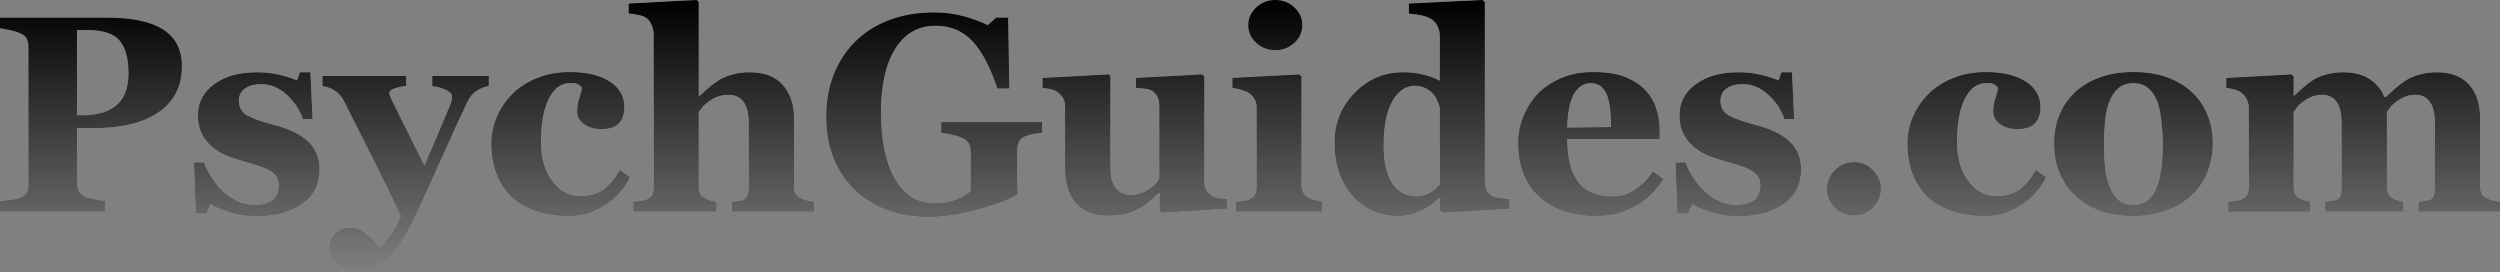 <?xml version="1.0" encoding="UTF-8" standalone="no"?>
<svg
   xmlns:dc="http://purl.org/dc/elements/1.1/"
   xmlns:cc="http://creativecommons.org/ns#"
   xmlns:rdf="http://www.w3.org/1999/02/22-rdf-syntax-ns#"
   xmlns:svg="http://www.w3.org/2000/svg"
   xmlns="http://www.w3.org/2000/svg"
   xmlns:sodipodi="http://sodipodi.sourceforge.net/DTD/sodipodi-0.dtd"
   xmlns:inkscape="http://www.inkscape.org/namespaces/inkscape"
   width="241.022"
   height="26.262"
   viewBox="0 0 241.022 26.262"
   version="1.1"
   id="svg19"
   sodipodi:docname="logo-psychguides.svg"
   inkscape:version="1.0.1 (3bc2e813f5, 2020-09-07)">
  <rect x="0" y="0" width="241.022" height="26.262" fill="#808080" stroke="none"/>
  <sodipodi:namedview
     pagecolor="#ffffff"
     bordercolor="#666666"
     borderopacity="1"
     objecttolerance="10"
     gridtolerance="10"
     guidetolerance="10"
     inkscape:pageopacity="0"
     inkscape:pageshadow="2"
     inkscape:window-width="1858"
     inkscape:window-height="1057"
     id="namedview21"
     showgrid="false"
     inkscape:zoom="3.8741259"
     inkscape:cx="142.09033"
     inkscape:cy="20.908203"
     inkscape:window-x="54"
     inkscape:window-y="-8"
     inkscape:window-maximized="1"
     inkscape:current-layer="svg19" />
  <defs
     id="defs7">
    <linearGradient
       id="psychguides-dark-a"
       x1="40.08"
       x2="40.08"
       y1="81.352"
       y2="1.793"
       gradientTransform="matrix(3.029,0,0,0.33,-0.91,-0.592)"
       gradientUnits="userSpaceOnUse">
      <stop
         offset="0%"
         stop-color="#FFF"
         stop-opacity=".5"
         id="stop2" />
      <stop
         offset="100%"
         stop-opacity=".5"
         id="stop4" />
    </linearGradient>
  </defs>
  <path
     fill="#ffffff"
     d="m 17.534,6.381 c 0,1.055 -0.218,1.962 -0.653,2.722 -0.435,0.76 -1.035,1.378 -1.8,1.852 -0.791,0.492 -1.694,0.848 -2.709,1.068 -1.015,0.22 -2.156,0.33 -3.421,0.33 H 7.422 v 5.26 c 0,0.316 0.059,0.591 0.178,0.824 0.119,0.233 0.345,0.42 0.679,0.56 0.176,0.07 0.461,0.145 0.857,0.224 0.396,0.079 0.729,0.132 1.002,0.158 v 1.028 H 0 v -1.028 c 0.255,-0.026 0.593,-0.064 1.015,-0.112 0.422,-0.048 0.716,-0.108 0.883,-0.178 0.343,-0.141 0.569,-0.312 0.679,-0.514 0.11,-0.202 0.165,-0.483 0.165,-0.844 V 4.535 c 0,-0.308 -0.053,-0.573 -0.158,-0.798 C 2.479,3.513 2.25,3.327 1.898,3.177 1.652,3.072 1.325,2.977 0.916,2.894 0.508,2.81 0.202,2.755 0,2.729 V 1.701 h 10.323 c 2.417,0 4.223,0.385 5.418,1.154 1.195,0.769 1.793,1.945 1.793,3.527 z m -5.142,0.672 c 0,-1.406 -0.283,-2.45 -0.85,-3.131 C 10.975,3.241 9.967,2.9 8.517,2.9 H 7.422 v 8.213 h 0.554 c 1.441,0 2.538,-0.332 3.289,-0.995 0.751,-0.664 1.127,-1.685 1.127,-3.065 z M 24.688,20.856 c -0.853,0 -1.685,-0.125 -2.498,-0.376 -0.813,-0.25 -1.444,-0.516 -1.892,-0.798 L 19.902,20.58 h -1.028 l -0.171,-4.917 h 0.962 c 0.132,0.396 0.352,0.842 0.659,1.338 0.308,0.497 0.659,0.943 1.055,1.338 0.413,0.396 0.885,0.729 1.417,1.002 0.532,0.272 1.101,0.409 1.707,0.409 0.8,0 1.395,-0.156 1.786,-0.468 0.391,-0.312 0.587,-0.793 0.587,-1.444 0,-0.352 -0.088,-0.642 -0.264,-0.87 -0.176,-0.229 -0.417,-0.426 -0.725,-0.593 -0.343,-0.176 -0.719,-0.325 -1.127,-0.448 -0.409,-0.123 -0.912,-0.272 -1.51,-0.448 -0.598,-0.176 -1.11,-0.354 -1.536,-0.534 -0.426,-0.18 -0.868,-0.464 -1.325,-0.85 -0.396,-0.343 -0.712,-0.756 -0.949,-1.239 -0.237,-0.483 -0.356,-1.059 -0.356,-1.727 0,-1.239 0.521,-2.241 1.562,-3.006 1.042,-0.765 2.406,-1.147 4.094,-1.147 0.8,0 1.536,0.081 2.208,0.244 0.672,0.163 1.237,0.341 1.694,0.534 l 0.277,-0.778 h 1.002 l 0.211,4.496 H 29.197 C 28.889,10.556 28.362,9.767 27.615,9.103 26.868,8.44 26.064,8.108 25.202,8.108 c -0.677,0 -1.208,0.141 -1.595,0.422 -0.387,0.281 -0.58,0.672 -0.58,1.173 0,0.668 0.283,1.151 0.85,1.45 0.567,0.299 1.36,0.58 2.38,0.844 1.573,0.404 2.725,0.956 3.454,1.655 0.729,0.699 1.094,1.589 1.094,2.67 0,1.441 -0.565,2.558 -1.694,3.349 -1.129,0.791 -2.604,1.187 -4.423,1.187 z M 47.122,8.292 c -0.396,0.062 -0.78,0.211 -1.154,0.448 -0.374,0.237 -0.683,0.606 -0.929,1.107 -0.756,1.6 -1.534,3.302 -2.333,5.109 -0.8,1.806 -1.687,3.76 -2.663,5.86 -0.545,1.178 -1.072,2.118 -1.582,2.821 -0.51,0.703 -0.989,1.244 -1.437,1.622 -0.422,0.352 -0.839,0.606 -1.252,0.765 -0.413,0.158 -0.831,0.237 -1.252,0.237 -0.835,0 -1.51,-0.233 -2.024,-0.699 -0.514,-0.466 -0.771,-0.989 -0.771,-1.569 0,-0.246 0.029,-0.475 0.086,-0.686 0.057,-0.211 0.178,-0.431 0.363,-0.659 0.141,-0.193 0.358,-0.358 0.653,-0.494 0.294,-0.136 0.626,-0.204 0.995,-0.204 0.492,0 0.962,0.171 1.411,0.514 0.448,0.343 0.914,0.817 1.397,1.424 0.29,-0.29 0.648,-0.723 1.074,-1.299 0.426,-0.576 0.74,-1.167 0.943,-1.773 C 37.599,18.62 36.672,16.715 35.863,15.102 35.054,13.489 34.149,11.689 33.147,9.703 32.928,9.281 32.633,8.954 32.264,8.721 31.895,8.488 31.504,8.345 31.091,8.292 V 7.33 h 8.068 v 0.962 c -0.299,0.009 -0.644,0.075 -1.035,0.198 -0.391,0.123 -0.587,0.281 -0.587,0.475 0,0.07 0.013,0.147 0.04,0.231 0.026,0.083 0.075,0.204 0.145,0.363 0.299,0.615 0.723,1.47 1.272,2.564 0.549,1.094 1.189,2.375 1.918,3.843 0.545,-1.248 1.009,-2.323 1.391,-3.223 0.382,-0.901 0.754,-1.786 1.114,-2.656 0.088,-0.22 0.138,-0.393 0.152,-0.521 0.013,-0.127 0.02,-0.213 0.02,-0.257 0,-0.158 -0.077,-0.297 -0.231,-0.415 C 43.204,8.774 43.022,8.67 42.811,8.583 42.591,8.495 42.38,8.429 42.178,8.385 41.976,8.341 41.809,8.31 41.677,8.292 V 7.33 h 5.445 z m 7.602,12.538 c -1.222,0 -2.301,-0.178 -3.237,-0.534 -0.936,-0.356 -1.707,-0.842 -2.314,-1.457 -0.606,-0.624 -1.059,-1.362 -1.358,-2.215 -0.299,-0.853 -0.448,-1.78 -0.448,-2.782 0,-0.914 0.182,-1.784 0.547,-2.61 0.365,-0.826 0.859,-1.551 1.483,-2.175 0.642,-0.642 1.439,-1.154 2.393,-1.536 0.954,-0.382 2.006,-0.573 3.157,-0.573 1.617,0 2.896,0.305 3.836,0.916 0.94,0.611 1.411,1.435 1.411,2.472 0,0.633 -0.167,1.143 -0.501,1.529 -0.334,0.387 -0.91,0.58 -1.727,0.58 -0.659,0 -1.211,-0.158 -1.655,-0.475 -0.444,-0.316 -0.666,-0.729 -0.666,-1.239 0,-0.431 0.07,-0.857 0.211,-1.279 C 55.998,9.031 56.082,8.71 56.108,8.49 56.012,8.332 55.889,8.211 55.739,8.128 55.59,8.044 55.357,8.002 55.04,8.002 c -0.396,0 -0.756,0.092 -1.081,0.277 -0.325,0.185 -0.628,0.51 -0.91,0.976 -0.272,0.439 -0.49,1.028 -0.653,1.767 -0.163,0.738 -0.244,1.626 -0.244,2.663 0,1.564 0.367,2.826 1.101,3.784 0.734,0.958 1.611,1.437 2.63,1.437 0.976,0 1.751,-0.218 2.327,-0.653 0.576,-0.435 1.088,-1.052 1.536,-1.852 l 0.989,0.686 c -0.272,0.536 -0.598,1.026 -0.976,1.47 -0.378,0.444 -0.831,0.837 -1.358,1.18 -0.554,0.36 -1.116,0.633 -1.688,0.817 -0.571,0.185 -1.235,0.277 -1.991,0.277 z m 23.752,-0.422 h -7.937 v -0.962 c 0.176,-0.018 0.382,-0.04 0.62,-0.066 0.237,-0.026 0.413,-0.07 0.527,-0.132 0.185,-0.097 0.314,-0.237 0.389,-0.422 0.075,-0.185 0.112,-0.457 0.112,-0.817 v -6.17 c 0,-0.905 -0.169,-1.582 -0.508,-2.03 -0.338,-0.448 -0.82,-0.672 -1.444,-0.672 -0.352,0 -0.679,0.053 -0.982,0.158 -0.303,0.105 -0.6,0.259 -0.89,0.461 -0.255,0.176 -0.459,0.356 -0.613,0.541 -0.154,0.185 -0.283,0.347 -0.389,0.488 v 7.08 c 0,0.325 0.04,0.582 0.119,0.771 0.079,0.189 0.229,0.345 0.448,0.468 0.132,0.079 0.305,0.149 0.521,0.211 0.215,0.062 0.424,0.105 0.626,0.132 v 0.962 h -8.016 v -0.962 c 0.229,-0.018 0.45,-0.04 0.666,-0.066 0.215,-0.026 0.406,-0.07 0.573,-0.132 0.281,-0.105 0.472,-0.257 0.573,-0.455 0.101,-0.198 0.152,-0.459 0.152,-0.784 V 3.309 c 0,-0.281 -0.066,-0.58 -0.198,-0.896 C 62.695,2.096 62.511,1.859 62.273,1.701 62.098,1.586 61.843,1.496 61.509,1.43 61.175,1.365 60.876,1.323 60.612,1.305 V 0.343 L 67.165,0 67.362,0.211 V 9.281 h 0.053 C 67.749,8.982 68.05,8.712 68.318,8.47 68.586,8.229 68.914,7.985 69.3,7.739 69.626,7.528 70.05,7.348 70.573,7.198 71.096,7.049 71.66,6.974 72.267,6.974 c 1.424,0 2.494,0.409 3.21,1.226 0.716,0.817 1.074,1.894 1.074,3.23 v 6.46 c 0,0.325 0.048,0.584 0.145,0.778 0.097,0.193 0.277,0.347 0.541,0.461 0.158,0.07 0.334,0.132 0.527,0.185 0.193,0.053 0.431,0.097 0.712,0.132 z m 21.985,-7.607 c -0.272,0.026 -0.514,0.057 -0.725,0.092 -0.211,0.035 -0.475,0.105 -0.791,0.211 -0.36,0.114 -0.598,0.303 -0.712,0.567 -0.114,0.264 -0.171,0.541 -0.171,0.831 v 2.175 c 0,0.439 0.004,0.793 0.013,1.061 0.009,0.268 0.022,0.6 0.04,0.995 -0.879,0.527 -2.177,1.024 -3.896,1.49 -1.718,0.466 -3.298,0.699 -4.74,0.699 -1.354,0 -2.624,-0.207 -3.81,-0.62 -1.187,-0.413 -2.228,-1.033 -3.125,-1.859 -0.896,-0.817 -1.602,-1.833 -2.116,-3.045 -0.514,-1.213 -0.771,-2.602 -0.771,-4.166 0,-1.459 0.242,-2.808 0.725,-4.047 0.483,-1.239 1.182,-2.307 2.096,-3.204 0.896,-0.888 1.989,-1.573 3.276,-2.057 1.288,-0.483 2.714,-0.725 4.278,-0.725 1.063,0 2.048,0.13 2.953,0.389 0.905,0.259 1.652,0.538 2.241,0.837 l 0.817,-0.725 h 1.147 l 0.119,6.829 H 96.151 C 95.483,6.482 94.683,4.961 93.751,3.968 92.82,2.975 91.642,2.479 90.218,2.479 c -1.688,0 -2.99,0.738 -3.909,2.215 -0.918,1.477 -1.378,3.511 -1.378,6.104 0,2.751 0.45,4.904 1.351,6.46 0.901,1.556 2.177,2.333 3.83,2.333 0.773,0 1.461,-0.116 2.063,-0.349 0.602,-0.233 1.07,-0.503 1.404,-0.811 v -3.797 c 0,-0.316 -0.057,-0.582 -0.171,-0.798 -0.114,-0.215 -0.343,-0.402 -0.686,-0.56 -0.264,-0.123 -0.593,-0.224 -0.989,-0.303 -0.396,-0.079 -0.725,-0.136 -0.989,-0.171 v -1.028 h 9.716 z m 17.819,7.33 -6.289,0.382 -0.198,-0.185 v -1.727 h -0.079 c -0.299,0.272 -0.591,0.538 -0.877,0.798 -0.286,0.259 -0.626,0.494 -1.022,0.705 -0.448,0.237 -0.872,0.413 -1.272,0.527 -0.4,0.114 -0.982,0.171 -1.747,0.171 -1.327,0 -2.344,-0.4 -3.052,-1.2 -0.708,-0.8 -1.061,-1.929 -1.061,-3.388 v -5.933 c 0,-0.343 -0.066,-0.622 -0.198,-0.837 C 102.355,9.231 102.18,9.04 101.96,8.873 101.784,8.741 101.556,8.646 101.274,8.589 100.993,8.532 100.738,8.495 100.51,8.477 V 7.515 l 6.394,-0.343 0.145,0.198 v 8.767 c 0,0.905 0.174,1.573 0.521,2.004 0.347,0.431 0.824,0.646 1.43,0.646 0.624,0 1.184,-0.163 1.681,-0.488 0.497,-0.325 0.859,-0.672 1.088,-1.042 v -7.106 c 0,-0.299 -0.057,-0.567 -0.171,-0.804 -0.114,-0.237 -0.281,-0.431 -0.501,-0.58 -0.158,-0.105 -0.385,-0.176 -0.679,-0.211 -0.294,-0.035 -0.595,-0.062 -0.903,-0.079 V 7.515 l 6.394,-0.343 0.198,0.198 V 17.547 c 0,0.308 0.061,0.569 0.185,0.784 0.123,0.215 0.303,0.398 0.541,0.547 0.167,0.105 0.385,0.178 0.653,0.218 0.268,0.04 0.534,0.064 0.798,0.073 z m 9.197,0.277 h -8.332 v -0.962 c 0.229,-0.018 0.453,-0.04 0.672,-0.066 0.22,-0.026 0.409,-0.07 0.567,-0.132 0.281,-0.105 0.479,-0.257 0.593,-0.455 0.114,-0.198 0.171,-0.459 0.171,-0.784 v -7.673 c 0,-0.308 -0.07,-0.578 -0.211,-0.811 -0.141,-0.233 -0.316,-0.42 -0.527,-0.56 -0.158,-0.105 -0.398,-0.207 -0.719,-0.303 -0.321,-0.097 -0.613,-0.158 -0.877,-0.185 V 7.515 l 6.46,-0.343 0.198,0.198 V 17.837 c 0,0.308 0.066,0.569 0.198,0.784 0.132,0.215 0.321,0.376 0.567,0.481 0.176,0.079 0.369,0.149 0.58,0.211 0.211,0.062 0.431,0.105 0.659,0.132 z m -1.925,-17.982 c 0,0.668 -0.257,1.237 -0.771,1.707 -0.514,0.47 -1.123,0.705 -1.826,0.705 -0.712,0 -1.325,-0.235 -1.839,-0.705 -0.514,-0.47 -0.771,-1.039 -0.771,-1.707 0,-0.668 0.257,-1.239 0.771,-1.714 C 121.632,0.237 122.245,0 122.957,0 c 0.712,0 1.323,0.237 1.833,0.712 0.51,0.475 0.765,1.046 0.765,1.714 z m 19.982,17.706 -6.5,0.382 -0.198,-0.185 v -1.213 l -0.092,-0.026 c -0.431,0.466 -1.013,0.872 -1.747,1.219 -0.734,0.347 -1.474,0.521 -2.221,0.521 -1.775,0 -3.239,-0.659 -4.39,-1.978 -1.151,-1.318 -1.727,-3.023 -1.727,-5.115 0,-1.855 0.644,-3.445 1.931,-4.772 1.288,-1.327 2.845,-1.991 4.674,-1.991 0.721,0 1.397,0.081 2.03,0.244 0.633,0.163 1.138,0.354 1.516,0.573 V 3.48 c 0,-0.325 -0.066,-0.631 -0.198,-0.916 -0.132,-0.286 -0.308,-0.508 -0.527,-0.666 -0.272,-0.193 -0.613,-0.332 -1.022,-0.415 -0.409,-0.083 -0.82,-0.143 -1.233,-0.178 V 0.343 L 142.951,0 143.149,0.211 V 17.495 c 0,0.334 0.055,0.615 0.165,0.844 0.11,0.229 0.288,0.409 0.534,0.541 0.185,0.097 0.455,0.167 0.811,0.211 0.356,0.044 0.648,0.07 0.877,0.079 z m -6.724,-2.347 v -7.449 c -0.061,-0.202 -0.147,-0.426 -0.257,-0.672 -0.11,-0.246 -0.261,-0.479 -0.455,-0.699 -0.176,-0.185 -0.411,-0.347 -0.705,-0.488 -0.294,-0.141 -0.626,-0.211 -0.995,-0.211 -0.879,0 -1.6,0.497 -2.162,1.49 -0.562,0.993 -0.844,2.395 -0.844,4.206 0,0.712 0.051,1.351 0.152,1.918 0.101,0.567 0.279,1.083 0.534,1.549 0.255,0.466 0.582,0.831 0.982,1.094 0.4,0.264 0.881,0.396 1.444,0.396 0.536,0 0.98,-0.103 1.332,-0.31 0.352,-0.207 0.677,-0.481 0.976,-0.824 z m 21.55,-0.527 c -0.308,0.501 -0.679,0.973 -1.114,1.417 -0.435,0.444 -0.929,0.824 -1.483,1.14 -0.589,0.334 -1.184,0.587 -1.786,0.758 -0.602,0.171 -1.294,0.257 -2.076,0.257 -1.301,0 -2.424,-0.185 -3.368,-0.554 -0.945,-0.369 -1.725,-0.866 -2.34,-1.49 -0.615,-0.624 -1.074,-1.36 -1.378,-2.208 -0.303,-0.848 -0.455,-1.769 -0.455,-2.762 0,-0.896 0.165,-1.756 0.494,-2.577 0.33,-0.822 0.798,-1.553 1.404,-2.195 0.598,-0.624 1.351,-1.129 2.261,-1.516 0.91,-0.387 1.927,-0.58 3.052,-0.58 1.23,0 2.241,0.149 3.032,0.448 0.791,0.299 1.446,0.712 1.964,1.239 0.501,0.501 0.866,1.092 1.094,1.773 0.229,0.681 0.343,1.395 0.343,2.142 v 0.857 H 151.094 c 0,1.802 0.347,3.173 1.042,4.113 0.694,0.94 1.797,1.411 3.309,1.411 0.826,0 1.569,-0.226 2.228,-0.679 0.659,-0.453 1.222,-1.026 1.688,-1.72 z m -5.036,-5.01 c 0,-0.527 -0.026,-1.068 -0.079,-1.622 -0.053,-0.554 -0.145,-1.006 -0.277,-1.358 -0.149,-0.413 -0.354,-0.725 -0.613,-0.936 -0.259,-0.211 -0.587,-0.316 -0.982,-0.316 -0.677,0 -1.217,0.343 -1.622,1.028 -0.404,0.686 -0.624,1.771 -0.659,3.256 z m 12.203,8.609 c -0.853,0 -1.685,-0.125 -2.498,-0.376 -0.813,-0.25 -1.444,-0.516 -1.892,-0.798 l -0.396,0.896 h -1.028 l -0.171,-4.917 h 0.962 c 0.132,0.396 0.352,0.842 0.659,1.338 0.308,0.497 0.659,0.943 1.055,1.338 0.413,0.396 0.885,0.729 1.417,1.002 0.532,0.272 1.101,0.409 1.707,0.409 0.8,0 1.395,-0.156 1.786,-0.468 0.391,-0.312 0.587,-0.793 0.587,-1.444 0,-0.352 -0.088,-0.642 -0.264,-0.87 -0.176,-0.229 -0.417,-0.426 -0.725,-0.593 -0.343,-0.176 -0.719,-0.325 -1.127,-0.448 -0.409,-0.123 -0.912,-0.272 -1.51,-0.448 -0.598,-0.176 -1.11,-0.354 -1.536,-0.534 -0.426,-0.18 -0.868,-0.464 -1.325,-0.85 -0.396,-0.343 -0.712,-0.756 -0.949,-1.239 -0.237,-0.483 -0.356,-1.059 -0.356,-1.727 0,-1.239 0.521,-2.241 1.562,-3.006 1.042,-0.765 2.406,-1.147 4.093,-1.147 0.8,0 1.536,0.081 2.208,0.244 0.672,0.163 1.237,0.341 1.694,0.534 l 0.277,-0.778 h 1.002 l 0.211,4.496 h -0.936 c -0.308,-0.914 -0.835,-1.703 -1.582,-2.366 -0.747,-0.664 -1.551,-0.995 -2.413,-0.995 -0.677,0 -1.208,0.141 -1.595,0.422 -0.387,0.281 -0.58,0.672 -0.58,1.173 0,0.668 0.283,1.151 0.85,1.45 0.567,0.299 1.36,0.58 2.38,0.844 1.573,0.404 2.725,0.956 3.454,1.655 0.729,0.699 1.094,1.589 1.094,2.67 0,1.441 -0.565,2.558 -1.694,3.349 -1.129,0.791 -2.604,1.187 -4.423,1.187 z m 13.812,-2.637 c 0,0.694 -0.257,1.296 -0.771,1.806 -0.514,0.51 -1.123,0.765 -1.826,0.765 -0.712,0 -1.325,-0.253 -1.839,-0.758 -0.514,-0.505 -0.771,-1.11 -0.771,-1.813 0,-0.703 0.257,-1.312 0.771,-1.826 0.514,-0.514 1.127,-0.771 1.839,-0.771 0.703,0 1.312,0.259 1.826,0.778 0.514,0.519 0.771,1.125 0.771,1.819 z m 9.909,2.61 c -1.222,0 -2.301,-0.178 -3.237,-0.534 -0.936,-0.356 -1.707,-0.842 -2.314,-1.457 -0.606,-0.624 -1.059,-1.362 -1.358,-2.215 -0.299,-0.853 -0.448,-1.78 -0.448,-2.782 0,-0.914 0.182,-1.784 0.547,-2.61 0.365,-0.826 0.859,-1.551 1.483,-2.175 0.642,-0.642 1.439,-1.154 2.393,-1.536 0.954,-0.382 2.006,-0.573 3.157,-0.573 1.617,0 2.896,0.305 3.836,0.916 0.94,0.611 1.411,1.435 1.411,2.472 0,0.633 -0.167,1.143 -0.501,1.529 -0.334,0.387 -0.91,0.58 -1.727,0.58 -0.659,0 -1.211,-0.158 -1.655,-0.475 -0.444,-0.316 -0.666,-0.729 -0.666,-1.239 0,-0.431 0.07,-0.857 0.211,-1.279 0.141,-0.422 0.224,-0.743 0.25,-0.962 -0.097,-0.158 -0.22,-0.279 -0.369,-0.363 -0.149,-0.083 -0.382,-0.125 -0.699,-0.125 -0.396,0 -0.756,0.092 -1.081,0.277 -0.325,0.185 -0.628,0.51 -0.91,0.976 -0.272,0.439 -0.49,1.028 -0.653,1.767 -0.163,0.738 -0.244,1.626 -0.244,2.663 0,1.564 0.367,2.826 1.101,3.784 0.734,0.958 1.611,1.437 2.63,1.437 0.976,0 1.751,-0.218 2.327,-0.653 0.576,-0.435 1.088,-1.052 1.536,-1.852 l 0.989,0.686 c -0.272,0.536 -0.598,1.026 -0.976,1.47 -0.378,0.444 -0.831,0.837 -1.358,1.18 -0.554,0.36 -1.116,0.633 -1.688,0.817 -0.571,0.185 -1.235,0.277 -1.991,0.277 z M 211.324,8.886 c 0.65,0.606 1.147,1.332 1.49,2.175 0.343,0.844 0.514,1.758 0.514,2.742 0,0.976 -0.169,1.896 -0.508,2.762 -0.338,0.866 -0.833,1.606 -1.483,2.221 -0.694,0.659 -1.523,1.165 -2.485,1.516 -0.962,0.352 -2.063,0.527 -3.302,0.527 -1.072,0 -2.059,-0.154 -2.96,-0.461 -0.901,-0.308 -1.698,-0.769 -2.393,-1.384 -0.668,-0.589 -1.195,-1.316 -1.582,-2.182 -0.387,-0.866 -0.58,-1.835 -0.58,-2.907 0,-1.055 0.169,-1.993 0.508,-2.815 0.338,-0.822 0.846,-1.553 1.523,-2.195 0.65,-0.615 1.452,-1.092 2.406,-1.43 0.954,-0.338 2.019,-0.508 3.197,-0.508 1.23,0 2.314,0.169 3.25,0.508 0.936,0.338 1.738,0.815 2.406,1.43 z m -3.375,9.136 c 0.193,-0.492 0.336,-1.09 0.428,-1.793 0.092,-0.703 0.138,-1.521 0.138,-2.452 0,-0.615 -0.044,-1.318 -0.132,-2.109 -0.088,-0.791 -0.22,-1.415 -0.396,-1.872 -0.211,-0.554 -0.503,-0.989 -0.877,-1.305 -0.374,-0.316 -0.846,-0.475 -1.417,-0.475 -0.624,0 -1.123,0.171 -1.496,0.514 -0.374,0.343 -0.661,0.787 -0.864,1.332 -0.185,0.501 -0.312,1.088 -0.382,1.76 -0.07,0.672 -0.105,1.373 -0.105,2.103 0,0.958 0.031,1.751 0.092,2.38 0.061,0.628 0.211,1.259 0.448,1.892 0.202,0.545 0.492,0.976 0.87,1.292 0.378,0.316 0.857,0.475 1.437,0.475 0.527,0 0.98,-0.147 1.358,-0.442 0.378,-0.294 0.677,-0.727 0.896,-1.299 z m 33.073,2.386 h -7.857 v -0.962 c 0.193,-0.026 0.396,-0.048 0.606,-0.066 0.211,-0.018 0.387,-0.062 0.527,-0.132 0.193,-0.088 0.316,-0.235 0.369,-0.442 0.053,-0.207 0.079,-0.472 0.079,-0.798 v -6.157 c 0,-0.905 -0.16,-1.584 -0.481,-2.037 -0.321,-0.453 -0.78,-0.679 -1.378,-0.679 -0.378,0 -0.714,0.059 -1.009,0.178 -0.294,0.119 -0.565,0.266 -0.811,0.442 -0.255,0.185 -0.453,0.369 -0.593,0.554 -0.141,0.185 -0.259,0.343 -0.356,0.475 v 7.08 c 0,0.316 0.037,0.573 0.112,0.771 0.075,0.198 0.213,0.354 0.415,0.468 0.141,0.079 0.301,0.149 0.481,0.211 0.18,0.062 0.371,0.105 0.573,0.132 v 0.962 h -7.528 v -0.962 c 0.167,-0.018 0.369,-0.04 0.606,-0.066 0.237,-0.026 0.413,-0.07 0.527,-0.132 0.185,-0.097 0.305,-0.237 0.363,-0.422 0.057,-0.185 0.086,-0.457 0.086,-0.817 v -6.157 c 0,-0.905 -0.16,-1.584 -0.481,-2.037 -0.321,-0.453 -0.78,-0.679 -1.378,-0.679 -0.378,0 -0.714,0.059 -1.009,0.178 -0.294,0.119 -0.565,0.266 -0.811,0.442 -0.255,0.185 -0.453,0.369 -0.593,0.554 -0.141,0.185 -0.259,0.343 -0.356,0.475 v 7.08 c 0,0.308 0.04,0.562 0.119,0.765 0.079,0.202 0.22,0.36 0.422,0.475 0.141,0.079 0.301,0.149 0.481,0.211 0.18,0.062 0.371,0.105 0.573,0.132 v 0.962 h -7.897 v -0.962 c 0.229,-0.018 0.453,-0.04 0.672,-0.066 0.22,-0.026 0.409,-0.07 0.567,-0.132 0.281,-0.105 0.475,-0.257 0.58,-0.455 0.105,-0.198 0.158,-0.459 0.158,-0.784 v -7.673 c 0,-0.281 -0.075,-0.556 -0.224,-0.824 -0.149,-0.268 -0.33,-0.477 -0.541,-0.626 -0.158,-0.105 -0.358,-0.193 -0.6,-0.264 -0.242,-0.07 -0.508,-0.119 -0.798,-0.145 V 7.515 l 6.289,-0.343 0.198,0.198 v 1.859 h 0.053 c 0.246,-0.22 0.538,-0.481 0.877,-0.784 0.338,-0.303 0.657,-0.547 0.956,-0.732 0.325,-0.211 0.743,-0.387 1.252,-0.527 0.51,-0.141 1.068,-0.211 1.674,-0.211 1.002,0 1.839,0.218 2.511,0.653 0.672,0.435 1.149,1.013 1.43,1.734 h 0.119 c 0.255,-0.237 0.567,-0.516 0.936,-0.837 0.369,-0.321 0.708,-0.578 1.015,-0.771 0.343,-0.22 0.78,-0.404 1.312,-0.554 0.532,-0.149 1.101,-0.224 1.707,-0.224 1.327,0 2.349,0.391 3.065,1.173 0.716,0.782 1.074,1.894 1.074,3.335 v 6.407 c 0,0.325 0.048,0.587 0.145,0.784 0.097,0.198 0.272,0.349 0.527,0.455 0.141,0.062 0.314,0.123 0.521,0.185 0.207,0.062 0.446,0.105 0.719,0.132 z"
     id="path9" />
  <path
     fill="#000000"
     d="m 17.534,6.381 c 0,1.055 -0.218,1.962 -0.653,2.722 -0.435,0.76 -1.035,1.378 -1.8,1.852 -0.791,0.492 -1.694,0.848 -2.709,1.068 -1.015,0.22 -2.156,0.33 -3.421,0.33 H 7.422 v 5.26 c 0,0.316 0.059,0.591 0.178,0.824 0.119,0.233 0.345,0.42 0.679,0.56 0.176,0.07 0.461,0.145 0.857,0.224 0.396,0.079 0.729,0.132 1.002,0.158 v 1.028 H 0 v -1.028 c 0.255,-0.026 0.593,-0.064 1.015,-0.112 0.422,-0.048 0.716,-0.108 0.883,-0.178 0.343,-0.141 0.569,-0.312 0.679,-0.514 0.11,-0.202 0.165,-0.483 0.165,-0.844 V 4.535 c 0,-0.308 -0.053,-0.573 -0.158,-0.798 C 2.479,3.513 2.25,3.327 1.898,3.177 1.652,3.072 1.325,2.977 0.916,2.894 0.508,2.81 0.202,2.755 0,2.729 V 1.701 h 10.323 c 2.417,0 4.223,0.385 5.418,1.154 1.195,0.769 1.793,1.945 1.793,3.527 z m -5.142,0.672 c 0,-1.406 -0.283,-2.45 -0.85,-3.131 C 10.975,3.241 9.967,2.9 8.517,2.9 H 7.422 v 8.213 h 0.554 c 1.441,0 2.538,-0.332 3.289,-0.995 0.751,-0.664 1.127,-1.685 1.127,-3.065 z M 24.688,20.856 c -0.853,0 -1.685,-0.125 -2.498,-0.376 -0.813,-0.25 -1.444,-0.516 -1.892,-0.798 L 19.902,20.58 h -1.028 l -0.171,-4.917 h 0.962 c 0.132,0.396 0.352,0.842 0.659,1.338 0.308,0.497 0.659,0.943 1.055,1.338 0.413,0.396 0.885,0.729 1.417,1.002 0.532,0.272 1.101,0.409 1.707,0.409 0.8,0 1.395,-0.156 1.786,-0.468 0.391,-0.312 0.587,-0.793 0.587,-1.444 0,-0.352 -0.088,-0.642 -0.264,-0.87 -0.176,-0.229 -0.417,-0.426 -0.725,-0.593 -0.343,-0.176 -0.719,-0.325 -1.127,-0.448 -0.409,-0.123 -0.912,-0.272 -1.51,-0.448 -0.598,-0.176 -1.11,-0.354 -1.536,-0.534 -0.426,-0.18 -0.868,-0.464 -1.325,-0.85 -0.396,-0.343 -0.712,-0.756 -0.949,-1.239 -0.237,-0.483 -0.356,-1.059 -0.356,-1.727 0,-1.239 0.521,-2.241 1.562,-3.006 1.042,-0.765 2.406,-1.147 4.094,-1.147 0.8,0 1.536,0.081 2.208,0.244 0.672,0.163 1.237,0.341 1.694,0.534 l 0.277,-0.778 h 1.002 l 0.211,4.496 H 29.197 C 28.889,10.556 28.362,9.767 27.615,9.103 26.868,8.44 26.064,8.108 25.202,8.108 c -0.677,0 -1.208,0.141 -1.595,0.422 -0.387,0.281 -0.58,0.672 -0.58,1.173 0,0.668 0.283,1.151 0.85,1.45 0.567,0.299 1.36,0.58 2.38,0.844 1.573,0.404 2.725,0.956 3.454,1.655 0.729,0.699 1.094,1.589 1.094,2.67 0,1.441 -0.565,2.558 -1.694,3.349 -1.129,0.791 -2.604,1.187 -4.423,1.187 z M 47.122,8.292 c -0.396,0.062 -0.78,0.211 -1.154,0.448 -0.374,0.237 -0.683,0.606 -0.929,1.107 -0.756,1.6 -1.534,3.302 -2.333,5.109 -0.8,1.806 -1.687,3.76 -2.663,5.86 -0.545,1.178 -1.072,2.118 -1.582,2.821 -0.51,0.703 -0.989,1.244 -1.437,1.622 -0.422,0.352 -0.839,0.606 -1.252,0.765 -0.413,0.158 -0.831,0.237 -1.252,0.237 -0.835,0 -1.51,-0.233 -2.024,-0.699 -0.514,-0.466 -0.771,-0.989 -0.771,-1.569 0,-0.246 0.029,-0.475 0.086,-0.686 0.057,-0.211 0.178,-0.431 0.363,-0.659 0.141,-0.193 0.358,-0.358 0.653,-0.494 0.294,-0.136 0.626,-0.204 0.995,-0.204 0.492,0 0.962,0.171 1.411,0.514 0.448,0.343 0.914,0.817 1.397,1.424 0.29,-0.29 0.648,-0.723 1.074,-1.299 0.426,-0.576 0.74,-1.167 0.943,-1.773 C 37.599,18.62 36.672,16.715 35.863,15.102 35.054,13.489 34.149,11.689 33.147,9.703 32.928,9.281 32.633,8.954 32.264,8.721 31.895,8.488 31.504,8.345 31.091,8.292 V 7.33 h 8.068 v 0.962 c -0.299,0.009 -0.644,0.075 -1.035,0.198 -0.391,0.123 -0.587,0.281 -0.587,0.475 0,0.07 0.013,0.147 0.04,0.231 0.026,0.083 0.075,0.204 0.145,0.363 0.299,0.615 0.723,1.47 1.272,2.564 0.549,1.094 1.189,2.375 1.918,3.843 0.545,-1.248 1.009,-2.323 1.391,-3.223 0.382,-0.901 0.754,-1.786 1.114,-2.656 0.088,-0.22 0.138,-0.393 0.152,-0.521 0.013,-0.127 0.02,-0.213 0.02,-0.257 0,-0.158 -0.077,-0.297 -0.231,-0.415 C 43.204,8.774 43.022,8.67 42.811,8.583 42.591,8.495 42.38,8.429 42.178,8.385 41.976,8.341 41.809,8.31 41.677,8.292 V 7.33 h 5.445 z m 7.602,12.538 c -1.222,0 -2.301,-0.178 -3.237,-0.534 -0.936,-0.356 -1.707,-0.842 -2.314,-1.457 -0.606,-0.624 -1.059,-1.362 -1.358,-2.215 -0.299,-0.853 -0.448,-1.78 -0.448,-2.782 0,-0.914 0.182,-1.784 0.547,-2.61 0.365,-0.826 0.859,-1.551 1.483,-2.175 0.642,-0.642 1.439,-1.154 2.393,-1.536 0.954,-0.382 2.006,-0.573 3.157,-0.573 1.617,0 2.896,0.305 3.836,0.916 0.94,0.611 1.411,1.435 1.411,2.472 0,0.633 -0.167,1.143 -0.501,1.529 -0.334,0.387 -0.91,0.58 -1.727,0.58 -0.659,0 -1.211,-0.158 -1.655,-0.475 -0.444,-0.316 -0.666,-0.729 -0.666,-1.239 0,-0.431 0.07,-0.857 0.211,-1.279 C 55.998,9.031 56.082,8.71 56.108,8.49 56.012,8.332 55.889,8.211 55.739,8.128 55.59,8.044 55.357,8.002 55.04,8.002 c -0.396,0 -0.756,0.092 -1.081,0.277 -0.325,0.185 -0.628,0.51 -0.91,0.976 -0.272,0.439 -0.49,1.028 -0.653,1.767 -0.163,0.738 -0.244,1.626 -0.244,2.663 0,1.564 0.367,2.826 1.101,3.784 0.734,0.958 1.611,1.437 2.63,1.437 0.976,0 1.751,-0.218 2.327,-0.653 0.576,-0.435 1.088,-1.052 1.536,-1.852 l 0.989,0.686 c -0.272,0.536 -0.598,1.026 -0.976,1.47 -0.378,0.444 -0.831,0.837 -1.358,1.18 -0.554,0.36 -1.116,0.633 -1.688,0.817 -0.571,0.185 -1.235,0.277 -1.991,0.277 z m 23.752,-0.422 h -7.937 v -0.962 c 0.176,-0.018 0.382,-0.04 0.62,-0.066 0.237,-0.026 0.413,-0.07 0.527,-0.132 0.185,-0.097 0.314,-0.237 0.389,-0.422 0.075,-0.185 0.112,-0.457 0.112,-0.817 v -6.17 c 0,-0.905 -0.169,-1.582 -0.508,-2.03 -0.338,-0.448 -0.82,-0.672 -1.444,-0.672 -0.352,0 -0.679,0.053 -0.982,0.158 -0.303,0.105 -0.6,0.259 -0.89,0.461 -0.255,0.176 -0.459,0.356 -0.613,0.541 -0.154,0.185 -0.283,0.347 -0.389,0.488 v 7.08 c 0,0.325 0.04,0.582 0.119,0.771 0.079,0.189 0.229,0.345 0.448,0.468 0.132,0.079 0.305,0.149 0.521,0.211 0.215,0.062 0.424,0.105 0.626,0.132 v 0.962 h -8.016 v -0.962 c 0.229,-0.018 0.45,-0.04 0.666,-0.066 0.215,-0.026 0.406,-0.07 0.573,-0.132 0.281,-0.105 0.472,-0.257 0.573,-0.455 0.101,-0.198 0.152,-0.459 0.152,-0.784 V 3.309 c 0,-0.281 -0.066,-0.58 -0.198,-0.896 C 62.695,2.096 62.511,1.859 62.273,1.701 62.098,1.586 61.843,1.496 61.509,1.43 61.175,1.365 60.876,1.323 60.612,1.305 V 0.343 L 67.165,0 67.362,0.211 V 9.281 h 0.053 C 67.749,8.982 68.05,8.712 68.318,8.47 68.586,8.229 68.914,7.985 69.3,7.739 69.626,7.528 70.05,7.348 70.573,7.198 71.096,7.049 71.66,6.974 72.267,6.974 c 1.424,0 2.494,0.409 3.21,1.226 0.716,0.817 1.074,1.894 1.074,3.23 v 6.46 c 0,0.325 0.048,0.584 0.145,0.778 0.097,0.193 0.277,0.347 0.541,0.461 0.158,0.07 0.334,0.132 0.527,0.185 0.193,0.053 0.431,0.097 0.712,0.132 z m 21.985,-7.607 c -0.272,0.026 -0.514,0.057 -0.725,0.092 -0.211,0.035 -0.475,0.105 -0.791,0.211 -0.36,0.114 -0.598,0.303 -0.712,0.567 -0.114,0.264 -0.171,0.541 -0.171,0.831 v 2.175 c 0,0.439 0.004,0.793 0.013,1.061 0.009,0.268 0.022,0.6 0.04,0.995 -0.879,0.527 -2.177,1.024 -3.896,1.49 -1.718,0.466 -3.298,0.699 -4.74,0.699 -1.354,0 -2.624,-0.207 -3.81,-0.62 -1.187,-0.413 -2.228,-1.033 -3.125,-1.859 -0.896,-0.817 -1.602,-1.833 -2.116,-3.045 -0.514,-1.213 -0.771,-2.602 -0.771,-4.166 0,-1.459 0.242,-2.808 0.725,-4.047 0.483,-1.239 1.182,-2.307 2.096,-3.204 0.896,-0.888 1.989,-1.573 3.276,-2.057 1.288,-0.483 2.714,-0.725 4.278,-0.725 1.063,0 2.048,0.13 2.953,0.389 0.905,0.259 1.652,0.538 2.241,0.837 l 0.817,-0.725 h 1.147 l 0.119,6.829 H 96.151 C 95.483,6.482 94.683,4.961 93.751,3.968 92.82,2.975 91.642,2.479 90.218,2.479 c -1.688,0 -2.99,0.738 -3.909,2.215 -0.918,1.477 -1.378,3.511 -1.378,6.104 0,2.751 0.45,4.904 1.351,6.46 0.901,1.556 2.177,2.333 3.83,2.333 0.773,0 1.461,-0.116 2.063,-0.349 0.602,-0.233 1.07,-0.503 1.404,-0.811 v -3.797 c 0,-0.316 -0.057,-0.582 -0.171,-0.798 -0.114,-0.215 -0.343,-0.402 -0.686,-0.56 -0.264,-0.123 -0.593,-0.224 -0.989,-0.303 -0.396,-0.079 -0.725,-0.136 -0.989,-0.171 v -1.028 h 9.716 z m 17.819,7.33 -6.289,0.382 -0.198,-0.185 v -1.727 h -0.079 c -0.299,0.272 -0.591,0.538 -0.877,0.798 -0.286,0.259 -0.626,0.494 -1.022,0.705 -0.448,0.237 -0.872,0.413 -1.272,0.527 -0.4,0.114 -0.982,0.171 -1.747,0.171 -1.327,0 -2.344,-0.4 -3.052,-1.2 -0.708,-0.8 -1.061,-1.929 -1.061,-3.388 v -5.933 c 0,-0.343 -0.066,-0.622 -0.198,-0.837 C 102.355,9.231 102.18,9.04 101.96,8.873 101.784,8.741 101.556,8.646 101.274,8.589 100.993,8.532 100.738,8.495 100.51,8.477 V 7.515 l 6.394,-0.343 0.145,0.198 v 8.767 c 0,0.905 0.174,1.573 0.521,2.004 0.347,0.431 0.824,0.646 1.43,0.646 0.624,0 1.184,-0.163 1.681,-0.488 0.497,-0.325 0.859,-0.672 1.088,-1.042 v -7.106 c 0,-0.299 -0.057,-0.567 -0.171,-0.804 -0.114,-0.237 -0.281,-0.431 -0.501,-0.58 -0.158,-0.105 -0.385,-0.176 -0.679,-0.211 -0.294,-0.035 -0.595,-0.062 -0.903,-0.079 V 7.515 l 6.394,-0.343 0.198,0.198 V 17.547 c 0,0.308 0.061,0.569 0.185,0.784 0.123,0.215 0.303,0.398 0.541,0.547 0.167,0.105 0.385,0.178 0.653,0.218 0.268,0.04 0.534,0.064 0.798,0.073 z m 9.197,0.277 h -8.332 v -0.962 c 0.229,-0.018 0.453,-0.04 0.672,-0.066 0.22,-0.026 0.409,-0.07 0.567,-0.132 0.281,-0.105 0.479,-0.257 0.593,-0.455 0.114,-0.198 0.171,-0.459 0.171,-0.784 v -7.673 c 0,-0.308 -0.07,-0.578 -0.211,-0.811 -0.141,-0.233 -0.316,-0.42 -0.527,-0.56 -0.158,-0.105 -0.398,-0.207 -0.719,-0.303 -0.321,-0.097 -0.613,-0.158 -0.877,-0.185 V 7.515 l 6.46,-0.343 0.198,0.198 V 17.837 c 0,0.308 0.066,0.569 0.198,0.784 0.132,0.215 0.321,0.376 0.567,0.481 0.176,0.079 0.369,0.149 0.58,0.211 0.211,0.062 0.431,0.105 0.659,0.132 z m -1.925,-17.982 c 0,0.668 -0.257,1.237 -0.771,1.707 -0.514,0.47 -1.123,0.705 -1.826,0.705 -0.712,0 -1.325,-0.235 -1.839,-0.705 -0.514,-0.47 -0.771,-1.039 -0.771,-1.707 0,-0.668 0.257,-1.239 0.771,-1.714 C 121.632,0.237 122.245,0 122.957,0 c 0.712,0 1.323,0.237 1.833,0.712 0.51,0.475 0.765,1.046 0.765,1.714 z m 19.982,17.706 -6.5,0.382 -0.198,-0.185 v -1.213 l -0.092,-0.026 c -0.431,0.466 -1.013,0.872 -1.747,1.219 -0.734,0.347 -1.474,0.521 -2.221,0.521 -1.775,0 -3.239,-0.659 -4.39,-1.978 -1.151,-1.318 -1.727,-3.023 -1.727,-5.115 0,-1.855 0.644,-3.445 1.931,-4.772 1.288,-1.327 2.845,-1.991 4.674,-1.991 0.721,0 1.397,0.081 2.03,0.244 0.633,0.163 1.138,0.354 1.516,0.573 V 3.48 c 0,-0.325 -0.066,-0.631 -0.198,-0.916 -0.132,-0.286 -0.308,-0.508 -0.527,-0.666 -0.272,-0.193 -0.613,-0.332 -1.022,-0.415 -0.409,-0.083 -0.82,-0.143 -1.233,-0.178 V 0.343 L 142.951,0 143.149,0.211 V 17.495 c 0,0.334 0.055,0.615 0.165,0.844 0.11,0.229 0.288,0.409 0.534,0.541 0.185,0.097 0.455,0.167 0.811,0.211 0.356,0.044 0.648,0.07 0.877,0.079 z m -6.724,-2.347 v -7.449 c -0.061,-0.202 -0.147,-0.426 -0.257,-0.672 -0.11,-0.246 -0.261,-0.479 -0.455,-0.699 -0.176,-0.185 -0.411,-0.347 -0.705,-0.488 -0.294,-0.141 -0.626,-0.211 -0.995,-0.211 -0.879,0 -1.6,0.497 -2.162,1.49 -0.562,0.993 -0.844,2.395 -0.844,4.206 0,0.712 0.051,1.351 0.152,1.918 0.101,0.567 0.279,1.083 0.534,1.549 0.255,0.466 0.582,0.831 0.982,1.094 0.4,0.264 0.881,0.396 1.444,0.396 0.536,0 0.98,-0.103 1.332,-0.31 0.352,-0.207 0.677,-0.481 0.976,-0.824 z m 21.55,-0.527 c -0.308,0.501 -0.679,0.973 -1.114,1.417 -0.435,0.444 -0.929,0.824 -1.483,1.14 -0.589,0.334 -1.184,0.587 -1.786,0.758 -0.602,0.171 -1.294,0.257 -2.076,0.257 -1.301,0 -2.424,-0.185 -3.368,-0.554 -0.945,-0.369 -1.725,-0.866 -2.34,-1.49 -0.615,-0.624 -1.074,-1.36 -1.378,-2.208 -0.303,-0.848 -0.455,-1.769 -0.455,-2.762 0,-0.896 0.165,-1.756 0.494,-2.577 0.33,-0.822 0.798,-1.553 1.404,-2.195 0.598,-0.624 1.351,-1.129 2.261,-1.516 0.91,-0.387 1.927,-0.58 3.052,-0.58 1.23,0 2.241,0.149 3.032,0.448 0.791,0.299 1.446,0.712 1.964,1.239 0.501,0.501 0.866,1.092 1.094,1.773 0.229,0.681 0.343,1.395 0.343,2.142 v 0.857 H 151.094 c 0,1.802 0.347,3.173 1.042,4.113 0.694,0.94 1.797,1.411 3.309,1.411 0.826,0 1.569,-0.226 2.228,-0.679 0.659,-0.453 1.222,-1.026 1.688,-1.72 z m -5.036,-5.01 c 0,-0.527 -0.026,-1.068 -0.079,-1.622 -0.053,-0.554 -0.145,-1.006 -0.277,-1.358 -0.149,-0.413 -0.354,-0.725 -0.613,-0.936 -0.259,-0.211 -0.587,-0.316 -0.982,-0.316 -0.677,0 -1.217,0.343 -1.622,1.028 -0.404,0.686 -0.624,1.771 -0.659,3.256 z m 12.203,8.609 c -0.853,0 -1.685,-0.125 -2.498,-0.376 -0.813,-0.25 -1.444,-0.516 -1.892,-0.798 l -0.396,0.896 h -1.028 l -0.171,-4.917 h 0.962 c 0.132,0.396 0.352,0.842 0.659,1.338 0.308,0.497 0.659,0.943 1.055,1.338 0.413,0.396 0.885,0.729 1.417,1.002 0.532,0.272 1.101,0.409 1.707,0.409 0.8,0 1.395,-0.156 1.786,-0.468 0.391,-0.312 0.587,-0.793 0.587,-1.444 0,-0.352 -0.088,-0.642 -0.264,-0.87 -0.176,-0.229 -0.417,-0.426 -0.725,-0.593 -0.343,-0.176 -0.719,-0.325 -1.127,-0.448 -0.409,-0.123 -0.912,-0.272 -1.51,-0.448 -0.598,-0.176 -1.11,-0.354 -1.536,-0.534 -0.426,-0.18 -0.868,-0.464 -1.325,-0.85 -0.396,-0.343 -0.712,-0.756 -0.949,-1.239 -0.237,-0.483 -0.356,-1.059 -0.356,-1.727 0,-1.239 0.521,-2.241 1.562,-3.006 1.042,-0.765 2.406,-1.147 4.093,-1.147 0.8,0 1.536,0.081 2.208,0.244 0.672,0.163 1.237,0.341 1.694,0.534 l 0.277,-0.778 h 1.002 l 0.211,4.496 h -0.936 c -0.308,-0.914 -0.835,-1.703 -1.582,-2.366 -0.747,-0.664 -1.551,-0.995 -2.413,-0.995 -0.677,0 -1.208,0.141 -1.595,0.422 -0.387,0.281 -0.58,0.672 -0.58,1.173 0,0.668 0.283,1.151 0.85,1.45 0.567,0.299 1.36,0.58 2.38,0.844 1.573,0.404 2.725,0.956 3.454,1.655 0.729,0.699 1.094,1.589 1.094,2.67 0,1.441 -0.565,2.558 -1.694,3.349 -1.129,0.791 -2.604,1.187 -4.423,1.187 z m 13.812,-2.637 c 0,0.694 -0.257,1.296 -0.771,1.806 -0.514,0.51 -1.123,0.765 -1.826,0.765 -0.712,0 -1.325,-0.253 -1.839,-0.758 -0.514,-0.505 -0.771,-1.11 -0.771,-1.813 0,-0.703 0.257,-1.312 0.771,-1.826 0.514,-0.514 1.127,-0.771 1.839,-0.771 0.703,0 1.312,0.259 1.826,0.778 0.514,0.519 0.771,1.125 0.771,1.819 z m 9.909,2.61 c -1.222,0 -2.301,-0.178 -3.237,-0.534 -0.936,-0.356 -1.707,-0.842 -2.314,-1.457 -0.606,-0.624 -1.059,-1.362 -1.358,-2.215 -0.299,-0.853 -0.448,-1.78 -0.448,-2.782 0,-0.914 0.182,-1.784 0.547,-2.61 0.365,-0.826 0.859,-1.551 1.483,-2.175 0.642,-0.642 1.439,-1.154 2.393,-1.536 0.954,-0.382 2.006,-0.573 3.157,-0.573 1.617,0 2.896,0.305 3.836,0.916 0.94,0.611 1.411,1.435 1.411,2.472 0,0.633 -0.167,1.143 -0.501,1.529 -0.334,0.387 -0.91,0.58 -1.727,0.58 -0.659,0 -1.211,-0.158 -1.655,-0.475 -0.444,-0.316 -0.666,-0.729 -0.666,-1.239 0,-0.431 0.07,-0.857 0.211,-1.279 0.141,-0.422 0.224,-0.743 0.25,-0.962 -0.097,-0.158 -0.22,-0.279 -0.369,-0.363 -0.149,-0.083 -0.382,-0.125 -0.699,-0.125 -0.396,0 -0.756,0.092 -1.081,0.277 -0.325,0.185 -0.628,0.51 -0.91,0.976 -0.272,0.439 -0.49,1.028 -0.653,1.767 -0.163,0.738 -0.244,1.626 -0.244,2.663 0,1.564 0.367,2.826 1.101,3.784 0.734,0.958 1.611,1.437 2.63,1.437 0.976,0 1.751,-0.218 2.327,-0.653 0.576,-0.435 1.088,-1.052 1.536,-1.852 l 0.989,0.686 c -0.272,0.536 -0.598,1.026 -0.976,1.47 -0.378,0.444 -0.831,0.837 -1.358,1.18 -0.554,0.36 -1.116,0.633 -1.688,0.817 -0.571,0.185 -1.235,0.277 -1.991,0.277 z M 211.324,8.886 c 0.65,0.606 1.147,1.332 1.49,2.175 0.343,0.844 0.514,1.758 0.514,2.742 0,0.976 -0.169,1.896 -0.508,2.762 -0.338,0.866 -0.833,1.606 -1.483,2.221 -0.694,0.659 -1.523,1.165 -2.485,1.516 -0.962,0.352 -2.063,0.527 -3.302,0.527 -1.072,0 -2.059,-0.154 -2.96,-0.461 -0.901,-0.308 -1.698,-0.769 -2.393,-1.384 -0.668,-0.589 -1.195,-1.316 -1.582,-2.182 -0.387,-0.866 -0.58,-1.835 -0.58,-2.907 0,-1.055 0.169,-1.993 0.508,-2.815 0.338,-0.822 0.846,-1.553 1.523,-2.195 0.65,-0.615 1.452,-1.092 2.406,-1.43 0.954,-0.338 2.019,-0.508 3.197,-0.508 1.23,0 2.314,0.169 3.25,0.508 0.936,0.338 1.738,0.815 2.406,1.43 z m -3.375,9.136 c 0.193,-0.492 0.336,-1.09 0.428,-1.793 0.092,-0.703 0.138,-1.521 0.138,-2.452 0,-0.615 -0.044,-1.318 -0.132,-2.109 -0.088,-0.791 -0.22,-1.415 -0.396,-1.872 -0.211,-0.554 -0.503,-0.989 -0.877,-1.305 -0.374,-0.316 -0.846,-0.475 -1.417,-0.475 -0.624,0 -1.123,0.171 -1.496,0.514 -0.374,0.343 -0.661,0.787 -0.864,1.332 -0.185,0.501 -0.312,1.088 -0.382,1.76 -0.07,0.672 -0.105,1.373 -0.105,2.103 0,0.958 0.031,1.751 0.092,2.38 0.061,0.628 0.211,1.259 0.448,1.892 0.202,0.545 0.492,0.976 0.87,1.292 0.378,0.316 0.857,0.475 1.437,0.475 0.527,0 0.98,-0.147 1.358,-0.442 0.378,-0.294 0.677,-0.727 0.896,-1.299 z m 33.073,2.386 h -7.857 v -0.962 c 0.193,-0.026 0.396,-0.048 0.606,-0.066 0.211,-0.018 0.387,-0.062 0.527,-0.132 0.193,-0.088 0.316,-0.235 0.369,-0.442 0.053,-0.207 0.079,-0.472 0.079,-0.798 v -6.157 c 0,-0.905 -0.16,-1.584 -0.481,-2.037 -0.321,-0.453 -0.78,-0.679 -1.378,-0.679 -0.378,0 -0.714,0.059 -1.009,0.178 -0.294,0.119 -0.565,0.266 -0.811,0.442 -0.255,0.185 -0.453,0.369 -0.593,0.554 -0.141,0.185 -0.259,0.343 -0.356,0.475 v 7.08 c 0,0.316 0.037,0.573 0.112,0.771 0.075,0.198 0.213,0.354 0.415,0.468 0.141,0.079 0.301,0.149 0.481,0.211 0.18,0.062 0.371,0.105 0.573,0.132 v 0.962 h -7.528 v -0.962 c 0.167,-0.018 0.369,-0.04 0.606,-0.066 0.237,-0.026 0.413,-0.07 0.527,-0.132 0.185,-0.097 0.305,-0.237 0.363,-0.422 0.057,-0.185 0.086,-0.457 0.086,-0.817 v -6.157 c 0,-0.905 -0.16,-1.584 -0.481,-2.037 -0.321,-0.453 -0.78,-0.679 -1.378,-0.679 -0.378,0 -0.714,0.059 -1.009,0.178 -0.294,0.119 -0.565,0.266 -0.811,0.442 -0.255,0.185 -0.453,0.369 -0.593,0.554 -0.141,0.185 -0.259,0.343 -0.356,0.475 v 7.08 c 0,0.308 0.04,0.562 0.119,0.765 0.079,0.202 0.22,0.36 0.422,0.475 0.141,0.079 0.301,0.149 0.481,0.211 0.18,0.062 0.371,0.105 0.573,0.132 v 0.962 h -7.897 v -0.962 c 0.229,-0.018 0.453,-0.04 0.672,-0.066 0.22,-0.026 0.409,-0.07 0.567,-0.132 0.281,-0.105 0.475,-0.257 0.58,-0.455 0.105,-0.198 0.158,-0.459 0.158,-0.784 v -7.673 c 0,-0.281 -0.075,-0.556 -0.224,-0.824 -0.149,-0.268 -0.33,-0.477 -0.541,-0.626 -0.158,-0.105 -0.358,-0.193 -0.6,-0.264 -0.242,-0.07 -0.508,-0.119 -0.798,-0.145 V 7.515 l 6.289,-0.343 0.198,0.198 v 1.859 h 0.053 c 0.246,-0.22 0.538,-0.481 0.877,-0.784 0.338,-0.303 0.657,-0.547 0.956,-0.732 0.325,-0.211 0.743,-0.387 1.252,-0.527 0.51,-0.141 1.068,-0.211 1.674,-0.211 1.002,0 1.839,0.218 2.511,0.653 0.672,0.435 1.149,1.013 1.43,1.734 h 0.119 c 0.255,-0.237 0.567,-0.516 0.936,-0.837 0.369,-0.321 0.708,-0.578 1.015,-0.771 0.343,-0.22 0.78,-0.404 1.312,-0.554 0.532,-0.149 1.101,-0.224 1.707,-0.224 1.327,0 2.349,0.391 3.065,1.173 0.716,0.782 1.074,1.894 1.074,3.335 v 6.407 c 0,0.325 0.048,0.587 0.145,0.784 0.097,0.198 0.272,0.349 0.527,0.455 0.141,0.062 0.314,0.123 0.521,0.185 0.207,0.062 0.446,0.105 0.719,0.132 z"
     id="path11" />
  <path
     fill="url(#psychguides-dark-a)"
     d="m 17.534,6.381 c 0,1.055 -0.218,1.962 -0.653,2.722 -0.435,0.76 -1.035,1.378 -1.8,1.852 -0.791,0.492 -1.694,0.848 -2.709,1.068 -1.015,0.22 -2.156,0.33 -3.421,0.33 H 7.422 v 5.26 c 0,0.316 0.059,0.591 0.178,0.824 0.119,0.233 0.345,0.42 0.679,0.56 0.176,0.07 0.461,0.145 0.857,0.224 0.396,0.079 0.729,0.132 1.002,0.158 v 1.028 H 0 v -1.028 c 0.255,-0.026 0.593,-0.064 1.015,-0.112 0.422,-0.048 0.716,-0.108 0.883,-0.178 0.343,-0.141 0.569,-0.312 0.679,-0.514 0.11,-0.202 0.165,-0.483 0.165,-0.844 V 4.535 c 0,-0.308 -0.053,-0.573 -0.158,-0.798 C 2.479,3.513 2.25,3.327 1.898,3.177 1.652,3.072 1.325,2.977 0.916,2.894 0.508,2.81 0.202,2.755 0,2.729 V 1.701 h 10.323 c 2.417,0 4.223,0.385 5.418,1.154 1.195,0.769 1.793,1.945 1.793,3.527 z m -5.142,0.672 c 0,-1.406 -0.283,-2.45 -0.85,-3.131 C 10.975,3.241 9.967,2.9 8.517,2.9 H 7.422 v 8.213 h 0.554 c 1.441,0 2.538,-0.332 3.289,-0.995 0.751,-0.664 1.127,-1.685 1.127,-3.065 z M 24.688,20.856 c -0.853,0 -1.685,-0.125 -2.498,-0.376 -0.813,-0.25 -1.444,-0.516 -1.892,-0.798 L 19.902,20.58 h -1.028 l -0.171,-4.917 h 0.962 c 0.132,0.396 0.352,0.842 0.659,1.338 0.308,0.497 0.659,0.943 1.055,1.338 0.413,0.396 0.885,0.729 1.417,1.002 0.532,0.272 1.101,0.409 1.707,0.409 0.8,0 1.395,-0.156 1.786,-0.468 0.391,-0.312 0.587,-0.793 0.587,-1.444 0,-0.352 -0.088,-0.642 -0.264,-0.87 -0.176,-0.229 -0.417,-0.426 -0.725,-0.593 -0.343,-0.176 -0.719,-0.325 -1.127,-0.448 -0.409,-0.123 -0.912,-0.272 -1.51,-0.448 -0.598,-0.176 -1.11,-0.354 -1.536,-0.534 -0.426,-0.18 -0.868,-0.464 -1.325,-0.85 -0.396,-0.343 -0.712,-0.756 -0.949,-1.239 -0.237,-0.483 -0.356,-1.059 -0.356,-1.727 0,-1.239 0.521,-2.241 1.562,-3.006 1.042,-0.765 2.406,-1.147 4.094,-1.147 0.8,0 1.536,0.081 2.208,0.244 0.672,0.163 1.237,0.341 1.694,0.534 l 0.277,-0.778 h 1.002 l 0.211,4.496 H 29.197 C 28.889,10.556 28.362,9.767 27.615,9.103 26.868,8.44 26.064,8.108 25.202,8.108 c -0.677,0 -1.208,0.141 -1.595,0.422 -0.387,0.281 -0.58,0.672 -0.58,1.173 0,0.668 0.283,1.151 0.85,1.45 0.567,0.299 1.36,0.58 2.38,0.844 1.573,0.404 2.725,0.956 3.454,1.655 0.729,0.699 1.094,1.589 1.094,2.67 0,1.441 -0.565,2.558 -1.694,3.349 -1.129,0.791 -2.604,1.187 -4.423,1.187 z M 47.122,8.292 c -0.396,0.062 -0.78,0.211 -1.154,0.448 -0.374,0.237 -0.683,0.606 -0.929,1.107 -0.756,1.6 -1.534,3.302 -2.333,5.109 -0.8,1.806 -1.687,3.76 -2.663,5.86 -0.545,1.178 -1.072,2.118 -1.582,2.821 -0.51,0.703 -0.989,1.244 -1.437,1.622 -0.422,0.352 -0.839,0.606 -1.252,0.765 -0.413,0.158 -0.831,0.237 -1.252,0.237 -0.835,0 -1.51,-0.233 -2.024,-0.699 -0.514,-0.466 -0.771,-0.989 -0.771,-1.569 0,-0.246 0.029,-0.475 0.086,-0.686 0.057,-0.211 0.178,-0.431 0.363,-0.659 0.141,-0.193 0.358,-0.358 0.653,-0.494 0.294,-0.136 0.626,-0.204 0.995,-0.204 0.492,0 0.962,0.171 1.411,0.514 0.448,0.343 0.914,0.817 1.397,1.424 0.29,-0.29 0.648,-0.723 1.074,-1.299 0.426,-0.576 0.74,-1.167 0.943,-1.773 C 37.599,18.62 36.672,16.715 35.863,15.102 35.054,13.489 34.149,11.689 33.147,9.703 32.928,9.281 32.633,8.954 32.264,8.721 31.895,8.488 31.504,8.345 31.091,8.292 V 7.33 h 8.068 v 0.962 c -0.299,0.009 -0.644,0.075 -1.035,0.198 -0.391,0.123 -0.587,0.281 -0.587,0.475 0,0.07 0.013,0.147 0.04,0.231 0.026,0.083 0.075,0.204 0.145,0.363 0.299,0.615 0.723,1.47 1.272,2.564 0.549,1.094 1.189,2.375 1.918,3.843 0.545,-1.248 1.009,-2.323 1.391,-3.223 0.382,-0.901 0.754,-1.786 1.114,-2.656 0.088,-0.22 0.138,-0.393 0.152,-0.521 0.013,-0.127 0.02,-0.213 0.02,-0.257 0,-0.158 -0.077,-0.297 -0.231,-0.415 C 43.204,8.774 43.022,8.67 42.811,8.583 42.591,8.495 42.38,8.429 42.178,8.385 41.976,8.341 41.809,8.31 41.677,8.292 V 7.33 h 5.445 z m 7.602,12.538 c -1.222,0 -2.301,-0.178 -3.237,-0.534 -0.936,-0.356 -1.707,-0.842 -2.314,-1.457 -0.606,-0.624 -1.059,-1.362 -1.358,-2.215 -0.299,-0.853 -0.448,-1.78 -0.448,-2.782 0,-0.914 0.182,-1.784 0.547,-2.61 0.365,-0.826 0.859,-1.551 1.483,-2.175 0.642,-0.642 1.439,-1.154 2.393,-1.536 0.954,-0.382 2.006,-0.573 3.157,-0.573 1.617,0 2.896,0.305 3.836,0.916 0.94,0.611 1.411,1.435 1.411,2.472 0,0.633 -0.167,1.143 -0.501,1.529 -0.334,0.387 -0.91,0.58 -1.727,0.58 -0.659,0 -1.211,-0.158 -1.655,-0.475 -0.444,-0.316 -0.666,-0.729 -0.666,-1.239 0,-0.431 0.07,-0.857 0.211,-1.279 C 55.998,9.031 56.082,8.71 56.108,8.49 56.012,8.332 55.889,8.211 55.739,8.128 55.59,8.044 55.357,8.002 55.04,8.002 c -0.396,0 -0.756,0.092 -1.081,0.277 -0.325,0.185 -0.628,0.51 -0.91,0.976 -0.272,0.439 -0.49,1.028 -0.653,1.767 -0.163,0.738 -0.244,1.626 -0.244,2.663 0,1.564 0.367,2.826 1.101,3.784 0.734,0.958 1.611,1.437 2.63,1.437 0.976,0 1.751,-0.218 2.327,-0.653 0.576,-0.435 1.088,-1.052 1.536,-1.852 l 0.989,0.686 c -0.272,0.536 -0.598,1.026 -0.976,1.47 -0.378,0.444 -0.831,0.837 -1.358,1.18 -0.554,0.36 -1.116,0.633 -1.688,0.817 -0.571,0.185 -1.235,0.277 -1.991,0.277 z m 23.752,-0.422 h -7.937 v -0.962 c 0.176,-0.018 0.382,-0.04 0.62,-0.066 0.237,-0.026 0.413,-0.07 0.527,-0.132 0.185,-0.097 0.314,-0.237 0.389,-0.422 0.075,-0.185 0.112,-0.457 0.112,-0.817 v -6.17 c 0,-0.905 -0.169,-1.582 -0.508,-2.03 -0.338,-0.448 -0.82,-0.672 -1.444,-0.672 -0.352,0 -0.679,0.053 -0.982,0.158 -0.303,0.105 -0.6,0.259 -0.89,0.461 -0.255,0.176 -0.459,0.356 -0.613,0.541 -0.154,0.185 -0.283,0.347 -0.389,0.488 v 7.08 c 0,0.325 0.04,0.582 0.119,0.771 0.079,0.189 0.229,0.345 0.448,0.468 0.132,0.079 0.305,0.149 0.521,0.211 0.215,0.062 0.424,0.105 0.626,0.132 v 0.962 h -8.016 v -0.962 c 0.229,-0.018 0.45,-0.04 0.666,-0.066 0.215,-0.026 0.406,-0.07 0.573,-0.132 0.281,-0.105 0.472,-0.257 0.573,-0.455 0.101,-0.198 0.152,-0.459 0.152,-0.784 V 3.309 c 0,-0.281 -0.066,-0.58 -0.198,-0.896 C 62.695,2.096 62.511,1.859 62.273,1.701 62.098,1.586 61.843,1.496 61.509,1.43 61.175,1.365 60.876,1.323 60.612,1.305 V 0.343 L 67.165,0 67.362,0.211 V 9.281 h 0.053 C 67.749,8.982 68.05,8.712 68.318,8.47 68.586,8.229 68.914,7.985 69.3,7.739 69.626,7.528 70.05,7.348 70.573,7.198 71.096,7.049 71.66,6.974 72.267,6.974 c 1.424,0 2.494,0.409 3.21,1.226 0.716,0.817 1.074,1.894 1.074,3.23 v 6.46 c 0,0.325 0.048,0.584 0.145,0.778 0.097,0.193 0.277,0.347 0.541,0.461 0.158,0.07 0.334,0.132 0.527,0.185 0.193,0.053 0.431,0.097 0.712,0.132 z m 21.985,-7.607 c -0.272,0.026 -0.514,0.057 -0.725,0.092 -0.211,0.035 -0.475,0.105 -0.791,0.211 -0.36,0.114 -0.598,0.303 -0.712,0.567 -0.114,0.264 -0.171,0.541 -0.171,0.831 v 2.175 c 0,0.439 0.004,0.793 0.013,1.061 0.009,0.268 0.022,0.6 0.04,0.995 -0.879,0.527 -2.177,1.024 -3.896,1.49 -1.718,0.466 -3.298,0.699 -4.74,0.699 -1.354,0 -2.624,-0.207 -3.81,-0.62 -1.187,-0.413 -2.228,-1.033 -3.125,-1.859 -0.896,-0.817 -1.602,-1.833 -2.116,-3.045 -0.514,-1.213 -0.771,-2.602 -0.771,-4.166 0,-1.459 0.242,-2.808 0.725,-4.047 0.483,-1.239 1.182,-2.307 2.096,-3.204 0.896,-0.888 1.989,-1.573 3.276,-2.057 1.288,-0.483 2.714,-0.725 4.278,-0.725 1.063,0 2.048,0.13 2.953,0.389 0.905,0.259 1.652,0.538 2.241,0.837 l 0.817,-0.725 h 1.147 l 0.119,6.829 H 96.151 C 95.483,6.482 94.683,4.961 93.751,3.968 92.82,2.975 91.642,2.479 90.218,2.479 c -1.688,0 -2.99,0.738 -3.909,2.215 -0.918,1.477 -1.378,3.511 -1.378,6.104 0,2.751 0.45,4.904 1.351,6.46 0.901,1.556 2.177,2.333 3.83,2.333 0.773,0 1.461,-0.116 2.063,-0.349 0.602,-0.233 1.07,-0.503 1.404,-0.811 v -3.797 c 0,-0.316 -0.057,-0.582 -0.171,-0.798 -0.114,-0.215 -0.343,-0.402 -0.686,-0.56 -0.264,-0.123 -0.593,-0.224 -0.989,-0.303 -0.396,-0.079 -0.725,-0.136 -0.989,-0.171 v -1.028 h 9.716 z m 17.819,7.33 -6.289,0.382 -0.198,-0.185 v -1.727 h -0.079 c -0.299,0.272 -0.591,0.538 -0.877,0.798 -0.286,0.259 -0.626,0.494 -1.022,0.705 -0.448,0.237 -0.872,0.413 -1.272,0.527 -0.4,0.114 -0.982,0.171 -1.747,0.171 -1.327,0 -2.344,-0.4 -3.052,-1.2 -0.708,-0.8 -1.061,-1.929 -1.061,-3.388 v -5.933 c 0,-0.343 -0.066,-0.622 -0.198,-0.837 C 102.355,9.231 102.18,9.04 101.96,8.873 101.784,8.741 101.556,8.646 101.274,8.589 100.993,8.532 100.738,8.495 100.51,8.477 V 7.515 l 6.394,-0.343 0.145,0.198 v 8.767 c 0,0.905 0.174,1.573 0.521,2.004 0.347,0.431 0.824,0.646 1.43,0.646 0.624,0 1.184,-0.163 1.681,-0.488 0.497,-0.325 0.859,-0.672 1.088,-1.042 v -7.106 c 0,-0.299 -0.057,-0.567 -0.171,-0.804 -0.114,-0.237 -0.281,-0.431 -0.501,-0.58 -0.158,-0.105 -0.385,-0.176 -0.679,-0.211 -0.294,-0.035 -0.595,-0.062 -0.903,-0.079 V 7.515 l 6.394,-0.343 0.198,0.198 V 17.547 c 0,0.308 0.061,0.569 0.185,0.784 0.123,0.215 0.303,0.398 0.541,0.547 0.167,0.105 0.385,0.178 0.653,0.218 0.268,0.04 0.534,0.064 0.798,0.073 z m 9.197,0.277 h -8.332 v -0.962 c 0.229,-0.018 0.453,-0.04 0.672,-0.066 0.22,-0.026 0.409,-0.07 0.567,-0.132 0.281,-0.105 0.479,-0.257 0.593,-0.455 0.114,-0.198 0.171,-0.459 0.171,-0.784 v -7.673 c 0,-0.308 -0.07,-0.578 -0.211,-0.811 -0.141,-0.233 -0.316,-0.42 -0.527,-0.56 -0.158,-0.105 -0.398,-0.207 -0.719,-0.303 -0.321,-0.097 -0.613,-0.158 -0.877,-0.185 V 7.515 l 6.46,-0.343 0.198,0.198 V 17.837 c 0,0.308 0.066,0.569 0.198,0.784 0.132,0.215 0.321,0.376 0.567,0.481 0.176,0.079 0.369,0.149 0.58,0.211 0.211,0.062 0.431,0.105 0.659,0.132 z m -1.925,-17.982 c 0,0.668 -0.257,1.237 -0.771,1.707 -0.514,0.47 -1.123,0.705 -1.826,0.705 -0.712,0 -1.325,-0.235 -1.839,-0.705 -0.514,-0.47 -0.771,-1.039 -0.771,-1.707 0,-0.668 0.257,-1.239 0.771,-1.714 C 121.632,0.237 122.245,0 122.957,0 c 0.712,0 1.323,0.237 1.833,0.712 0.51,0.475 0.765,1.046 0.765,1.714 z m 19.982,17.706 -6.5,0.382 -0.198,-0.185 v -1.213 l -0.092,-0.026 c -0.431,0.466 -1.013,0.872 -1.747,1.219 -0.734,0.347 -1.474,0.521 -2.221,0.521 -1.775,0 -3.239,-0.659 -4.39,-1.978 -1.151,-1.318 -1.727,-3.023 -1.727,-5.115 0,-1.855 0.644,-3.445 1.931,-4.772 1.288,-1.327 2.845,-1.991 4.674,-1.991 0.721,0 1.397,0.081 2.03,0.244 0.633,0.163 1.138,0.354 1.516,0.573 V 3.48 c 0,-0.325 -0.066,-0.631 -0.198,-0.916 -0.132,-0.286 -0.308,-0.508 -0.527,-0.666 -0.272,-0.193 -0.613,-0.332 -1.022,-0.415 -0.409,-0.083 -0.82,-0.143 -1.233,-0.178 V 0.343 L 142.951,0 143.149,0.211 V 17.495 c 0,0.334 0.055,0.615 0.165,0.844 0.11,0.229 0.288,0.409 0.534,0.541 0.185,0.097 0.455,0.167 0.811,0.211 0.356,0.044 0.648,0.07 0.877,0.079 z m -6.724,-2.347 v -7.449 c -0.061,-0.202 -0.147,-0.426 -0.257,-0.672 -0.11,-0.246 -0.261,-0.479 -0.455,-0.699 -0.176,-0.185 -0.411,-0.347 -0.705,-0.488 -0.294,-0.141 -0.626,-0.211 -0.995,-0.211 -0.879,0 -1.6,0.497 -2.162,1.49 -0.562,0.993 -0.844,2.395 -0.844,4.206 0,0.712 0.051,1.351 0.152,1.918 0.101,0.567 0.279,1.083 0.534,1.549 0.255,0.466 0.582,0.831 0.982,1.094 0.4,0.264 0.881,0.396 1.444,0.396 0.536,0 0.98,-0.103 1.332,-0.31 0.352,-0.207 0.677,-0.481 0.976,-0.824 z m 21.55,-0.527 c -0.308,0.501 -0.679,0.973 -1.114,1.417 -0.435,0.444 -0.929,0.824 -1.483,1.14 -0.589,0.334 -1.184,0.587 -1.786,0.758 -0.602,0.171 -1.294,0.257 -2.076,0.257 -1.301,0 -2.424,-0.185 -3.368,-0.554 -0.945,-0.369 -1.725,-0.866 -2.34,-1.49 -0.615,-0.624 -1.074,-1.36 -1.378,-2.208 -0.303,-0.848 -0.455,-1.769 -0.455,-2.762 0,-0.896 0.165,-1.756 0.494,-2.577 0.33,-0.822 0.798,-1.553 1.404,-2.195 0.598,-0.624 1.351,-1.129 2.261,-1.516 0.91,-0.387 1.927,-0.58 3.052,-0.58 1.23,0 2.241,0.149 3.032,0.448 0.791,0.299 1.446,0.712 1.964,1.239 0.501,0.501 0.866,1.092 1.094,1.773 0.229,0.681 0.343,1.395 0.343,2.142 v 0.857 H 151.094 c 0,1.802 0.347,3.173 1.042,4.113 0.694,0.94 1.797,1.411 3.309,1.411 0.826,0 1.569,-0.226 2.228,-0.679 0.659,-0.453 1.222,-1.026 1.688,-1.72 z m -5.036,-5.01 c 0,-0.527 -0.026,-1.068 -0.079,-1.622 -0.053,-0.554 -0.145,-1.006 -0.277,-1.358 -0.149,-0.413 -0.354,-0.725 -0.613,-0.936 -0.259,-0.211 -0.587,-0.316 -0.982,-0.316 -0.677,0 -1.217,0.343 -1.622,1.028 -0.404,0.686 -0.624,1.771 -0.659,3.256 z m 12.203,8.609 c -0.853,0 -1.685,-0.125 -2.498,-0.376 -0.813,-0.25 -1.444,-0.516 -1.892,-0.798 l -0.396,0.896 h -1.028 l -0.171,-4.917 h 0.962 c 0.132,0.396 0.352,0.842 0.659,1.338 0.308,0.497 0.659,0.943 1.055,1.338 0.413,0.396 0.885,0.729 1.417,1.002 0.532,0.272 1.101,0.409 1.707,0.409 0.8,0 1.395,-0.156 1.786,-0.468 0.391,-0.312 0.587,-0.793 0.587,-1.444 0,-0.352 -0.088,-0.642 -0.264,-0.87 -0.176,-0.229 -0.417,-0.426 -0.725,-0.593 -0.343,-0.176 -0.719,-0.325 -1.127,-0.448 -0.409,-0.123 -0.912,-0.272 -1.51,-0.448 -0.598,-0.176 -1.11,-0.354 -1.536,-0.534 -0.426,-0.18 -0.868,-0.464 -1.325,-0.85 -0.396,-0.343 -0.712,-0.756 -0.949,-1.239 -0.237,-0.483 -0.356,-1.059 -0.356,-1.727 0,-1.239 0.521,-2.241 1.562,-3.006 1.042,-0.765 2.406,-1.147 4.093,-1.147 0.8,0 1.536,0.081 2.208,0.244 0.672,0.163 1.237,0.341 1.694,0.534 l 0.277,-0.778 h 1.002 l 0.211,4.496 h -0.936 c -0.308,-0.914 -0.835,-1.703 -1.582,-2.366 -0.747,-0.664 -1.551,-0.995 -2.413,-0.995 -0.677,0 -1.208,0.141 -1.595,0.422 -0.387,0.281 -0.58,0.672 -0.58,1.173 0,0.668 0.283,1.151 0.85,1.45 0.567,0.299 1.36,0.58 2.38,0.844 1.573,0.404 2.725,0.956 3.454,1.655 0.729,0.699 1.094,1.589 1.094,2.67 0,1.441 -0.565,2.558 -1.694,3.349 -1.129,0.791 -2.604,1.187 -4.423,1.187 z m 13.812,-2.637 c 0,0.694 -0.257,1.296 -0.771,1.806 -0.514,0.51 -1.123,0.765 -1.826,0.765 -0.712,0 -1.325,-0.253 -1.839,-0.758 -0.514,-0.505 -0.771,-1.11 -0.771,-1.813 0,-0.703 0.257,-1.312 0.771,-1.826 0.514,-0.514 1.127,-0.771 1.839,-0.771 0.703,0 1.312,0.259 1.826,0.778 0.514,0.519 0.771,1.125 0.771,1.819 z m 9.909,2.61 c -1.222,0 -2.301,-0.178 -3.237,-0.534 -0.936,-0.356 -1.707,-0.842 -2.314,-1.457 -0.606,-0.624 -1.059,-1.362 -1.358,-2.215 -0.299,-0.853 -0.448,-1.78 -0.448,-2.782 0,-0.914 0.182,-1.784 0.547,-2.61 0.365,-0.826 0.859,-1.551 1.483,-2.175 0.642,-0.642 1.439,-1.154 2.393,-1.536 0.954,-0.382 2.006,-0.573 3.157,-0.573 1.617,0 2.896,0.305 3.836,0.916 0.94,0.611 1.411,1.435 1.411,2.472 0,0.633 -0.167,1.143 -0.501,1.529 -0.334,0.387 -0.91,0.58 -1.727,0.58 -0.659,0 -1.211,-0.158 -1.655,-0.475 -0.444,-0.316 -0.666,-0.729 -0.666,-1.239 0,-0.431 0.07,-0.857 0.211,-1.279 0.141,-0.422 0.224,-0.743 0.25,-0.962 -0.097,-0.158 -0.22,-0.279 -0.369,-0.363 -0.149,-0.083 -0.382,-0.125 -0.699,-0.125 -0.396,0 -0.756,0.092 -1.081,0.277 -0.325,0.185 -0.628,0.51 -0.91,0.976 -0.272,0.439 -0.49,1.028 -0.653,1.767 -0.163,0.738 -0.244,1.626 -0.244,2.663 0,1.564 0.367,2.826 1.101,3.784 0.734,0.958 1.611,1.437 2.63,1.437 0.976,0 1.751,-0.218 2.327,-0.653 0.576,-0.435 1.088,-1.052 1.536,-1.852 l 0.989,0.686 c -0.272,0.536 -0.598,1.026 -0.976,1.47 -0.378,0.444 -0.831,0.837 -1.358,1.18 -0.554,0.36 -1.116,0.633 -1.688,0.817 -0.571,0.185 -1.235,0.277 -1.991,0.277 z M 211.324,8.886 c 0.65,0.606 1.147,1.332 1.49,2.175 0.343,0.844 0.514,1.758 0.514,2.742 0,0.976 -0.169,1.896 -0.508,2.762 -0.338,0.866 -0.833,1.606 -1.483,2.221 -0.694,0.659 -1.523,1.165 -2.485,1.516 -0.962,0.352 -2.063,0.527 -3.302,0.527 -1.072,0 -2.059,-0.154 -2.96,-0.461 -0.901,-0.308 -1.698,-0.769 -2.393,-1.384 -0.668,-0.589 -1.195,-1.316 -1.582,-2.182 -0.387,-0.866 -0.58,-1.835 -0.58,-2.907 0,-1.055 0.169,-1.993 0.508,-2.815 0.338,-0.822 0.846,-1.553 1.523,-2.195 0.65,-0.615 1.452,-1.092 2.406,-1.43 0.954,-0.338 2.019,-0.508 3.197,-0.508 1.23,0 2.314,0.169 3.25,0.508 0.936,0.338 1.738,0.815 2.406,1.43 z m -3.375,9.136 c 0.193,-0.492 0.336,-1.09 0.428,-1.793 0.092,-0.703 0.138,-1.521 0.138,-2.452 0,-0.615 -0.044,-1.318 -0.132,-2.109 -0.088,-0.791 -0.22,-1.415 -0.396,-1.872 -0.211,-0.554 -0.503,-0.989 -0.877,-1.305 -0.374,-0.316 -0.846,-0.475 -1.417,-0.475 -0.624,0 -1.123,0.171 -1.496,0.514 -0.374,0.343 -0.661,0.787 -0.864,1.332 -0.185,0.501 -0.312,1.088 -0.382,1.76 -0.07,0.672 -0.105,1.373 -0.105,2.103 0,0.958 0.031,1.751 0.092,2.38 0.061,0.628 0.211,1.259 0.448,1.892 0.202,0.545 0.492,0.976 0.87,1.292 0.378,0.316 0.857,0.475 1.437,0.475 0.527,0 0.98,-0.147 1.358,-0.442 0.378,-0.294 0.677,-0.727 0.896,-1.299 z m 33.073,2.386 h -7.857 v -0.962 c 0.193,-0.026 0.396,-0.048 0.606,-0.066 0.211,-0.018 0.387,-0.062 0.527,-0.132 0.193,-0.088 0.316,-0.235 0.369,-0.442 0.053,-0.207 0.079,-0.472 0.079,-0.798 v -6.157 c 0,-0.905 -0.16,-1.584 -0.481,-2.037 -0.321,-0.453 -0.78,-0.679 -1.378,-0.679 -0.378,0 -0.714,0.059 -1.009,0.178 -0.294,0.119 -0.565,0.266 -0.811,0.442 -0.255,0.185 -0.453,0.369 -0.593,0.554 -0.141,0.185 -0.259,0.343 -0.356,0.475 v 7.08 c 0,0.316 0.037,0.573 0.112,0.771 0.075,0.198 0.213,0.354 0.415,0.468 0.141,0.079 0.301,0.149 0.481,0.211 0.18,0.062 0.371,0.105 0.573,0.132 v 0.962 h -7.528 v -0.962 c 0.167,-0.018 0.369,-0.04 0.606,-0.066 0.237,-0.026 0.413,-0.07 0.527,-0.132 0.185,-0.097 0.305,-0.237 0.363,-0.422 0.057,-0.185 0.086,-0.457 0.086,-0.817 v -6.157 c 0,-0.905 -0.16,-1.584 -0.481,-2.037 -0.321,-0.453 -0.78,-0.679 -1.378,-0.679 -0.378,0 -0.714,0.059 -1.009,0.178 -0.294,0.119 -0.565,0.266 -0.811,0.442 -0.255,0.185 -0.453,0.369 -0.593,0.554 -0.141,0.185 -0.259,0.343 -0.356,0.475 v 7.08 c 0,0.308 0.04,0.562 0.119,0.765 0.079,0.202 0.22,0.36 0.422,0.475 0.141,0.079 0.301,0.149 0.481,0.211 0.18,0.062 0.371,0.105 0.573,0.132 v 0.962 h -7.897 v -0.962 c 0.229,-0.018 0.453,-0.04 0.672,-0.066 0.22,-0.026 0.409,-0.07 0.567,-0.132 0.281,-0.105 0.475,-0.257 0.58,-0.455 0.105,-0.198 0.158,-0.459 0.158,-0.784 v -7.673 c 0,-0.281 -0.075,-0.556 -0.224,-0.824 -0.149,-0.268 -0.33,-0.477 -0.541,-0.626 -0.158,-0.105 -0.358,-0.193 -0.6,-0.264 -0.242,-0.07 -0.508,-0.119 -0.798,-0.145 V 7.515 l 6.289,-0.343 0.198,0.198 v 1.859 h 0.053 c 0.246,-0.22 0.538,-0.481 0.877,-0.784 0.338,-0.303 0.657,-0.547 0.956,-0.732 0.325,-0.211 0.743,-0.387 1.252,-0.527 0.51,-0.141 1.068,-0.211 1.674,-0.211 1.002,0 1.839,0.218 2.511,0.653 0.672,0.435 1.149,1.013 1.43,1.734 h 0.119 c 0.255,-0.237 0.567,-0.516 0.936,-0.837 0.369,-0.321 0.708,-0.578 1.015,-0.771 0.343,-0.22 0.78,-0.404 1.312,-0.554 0.532,-0.149 1.101,-0.224 1.707,-0.224 1.327,0 2.349,0.391 3.065,1.173 0.716,0.782 1.074,1.894 1.074,3.335 v 6.407 c 0,0.325 0.048,0.587 0.145,0.784 0.097,0.198 0.272,0.349 0.527,0.455 0.141,0.062 0.314,0.123 0.521,0.185 0.207,0.062 0.446,0.105 0.719,0.132 z"
     id="path13"
     style="fill:url(#psychguides-dark-a)" />
</svg>
